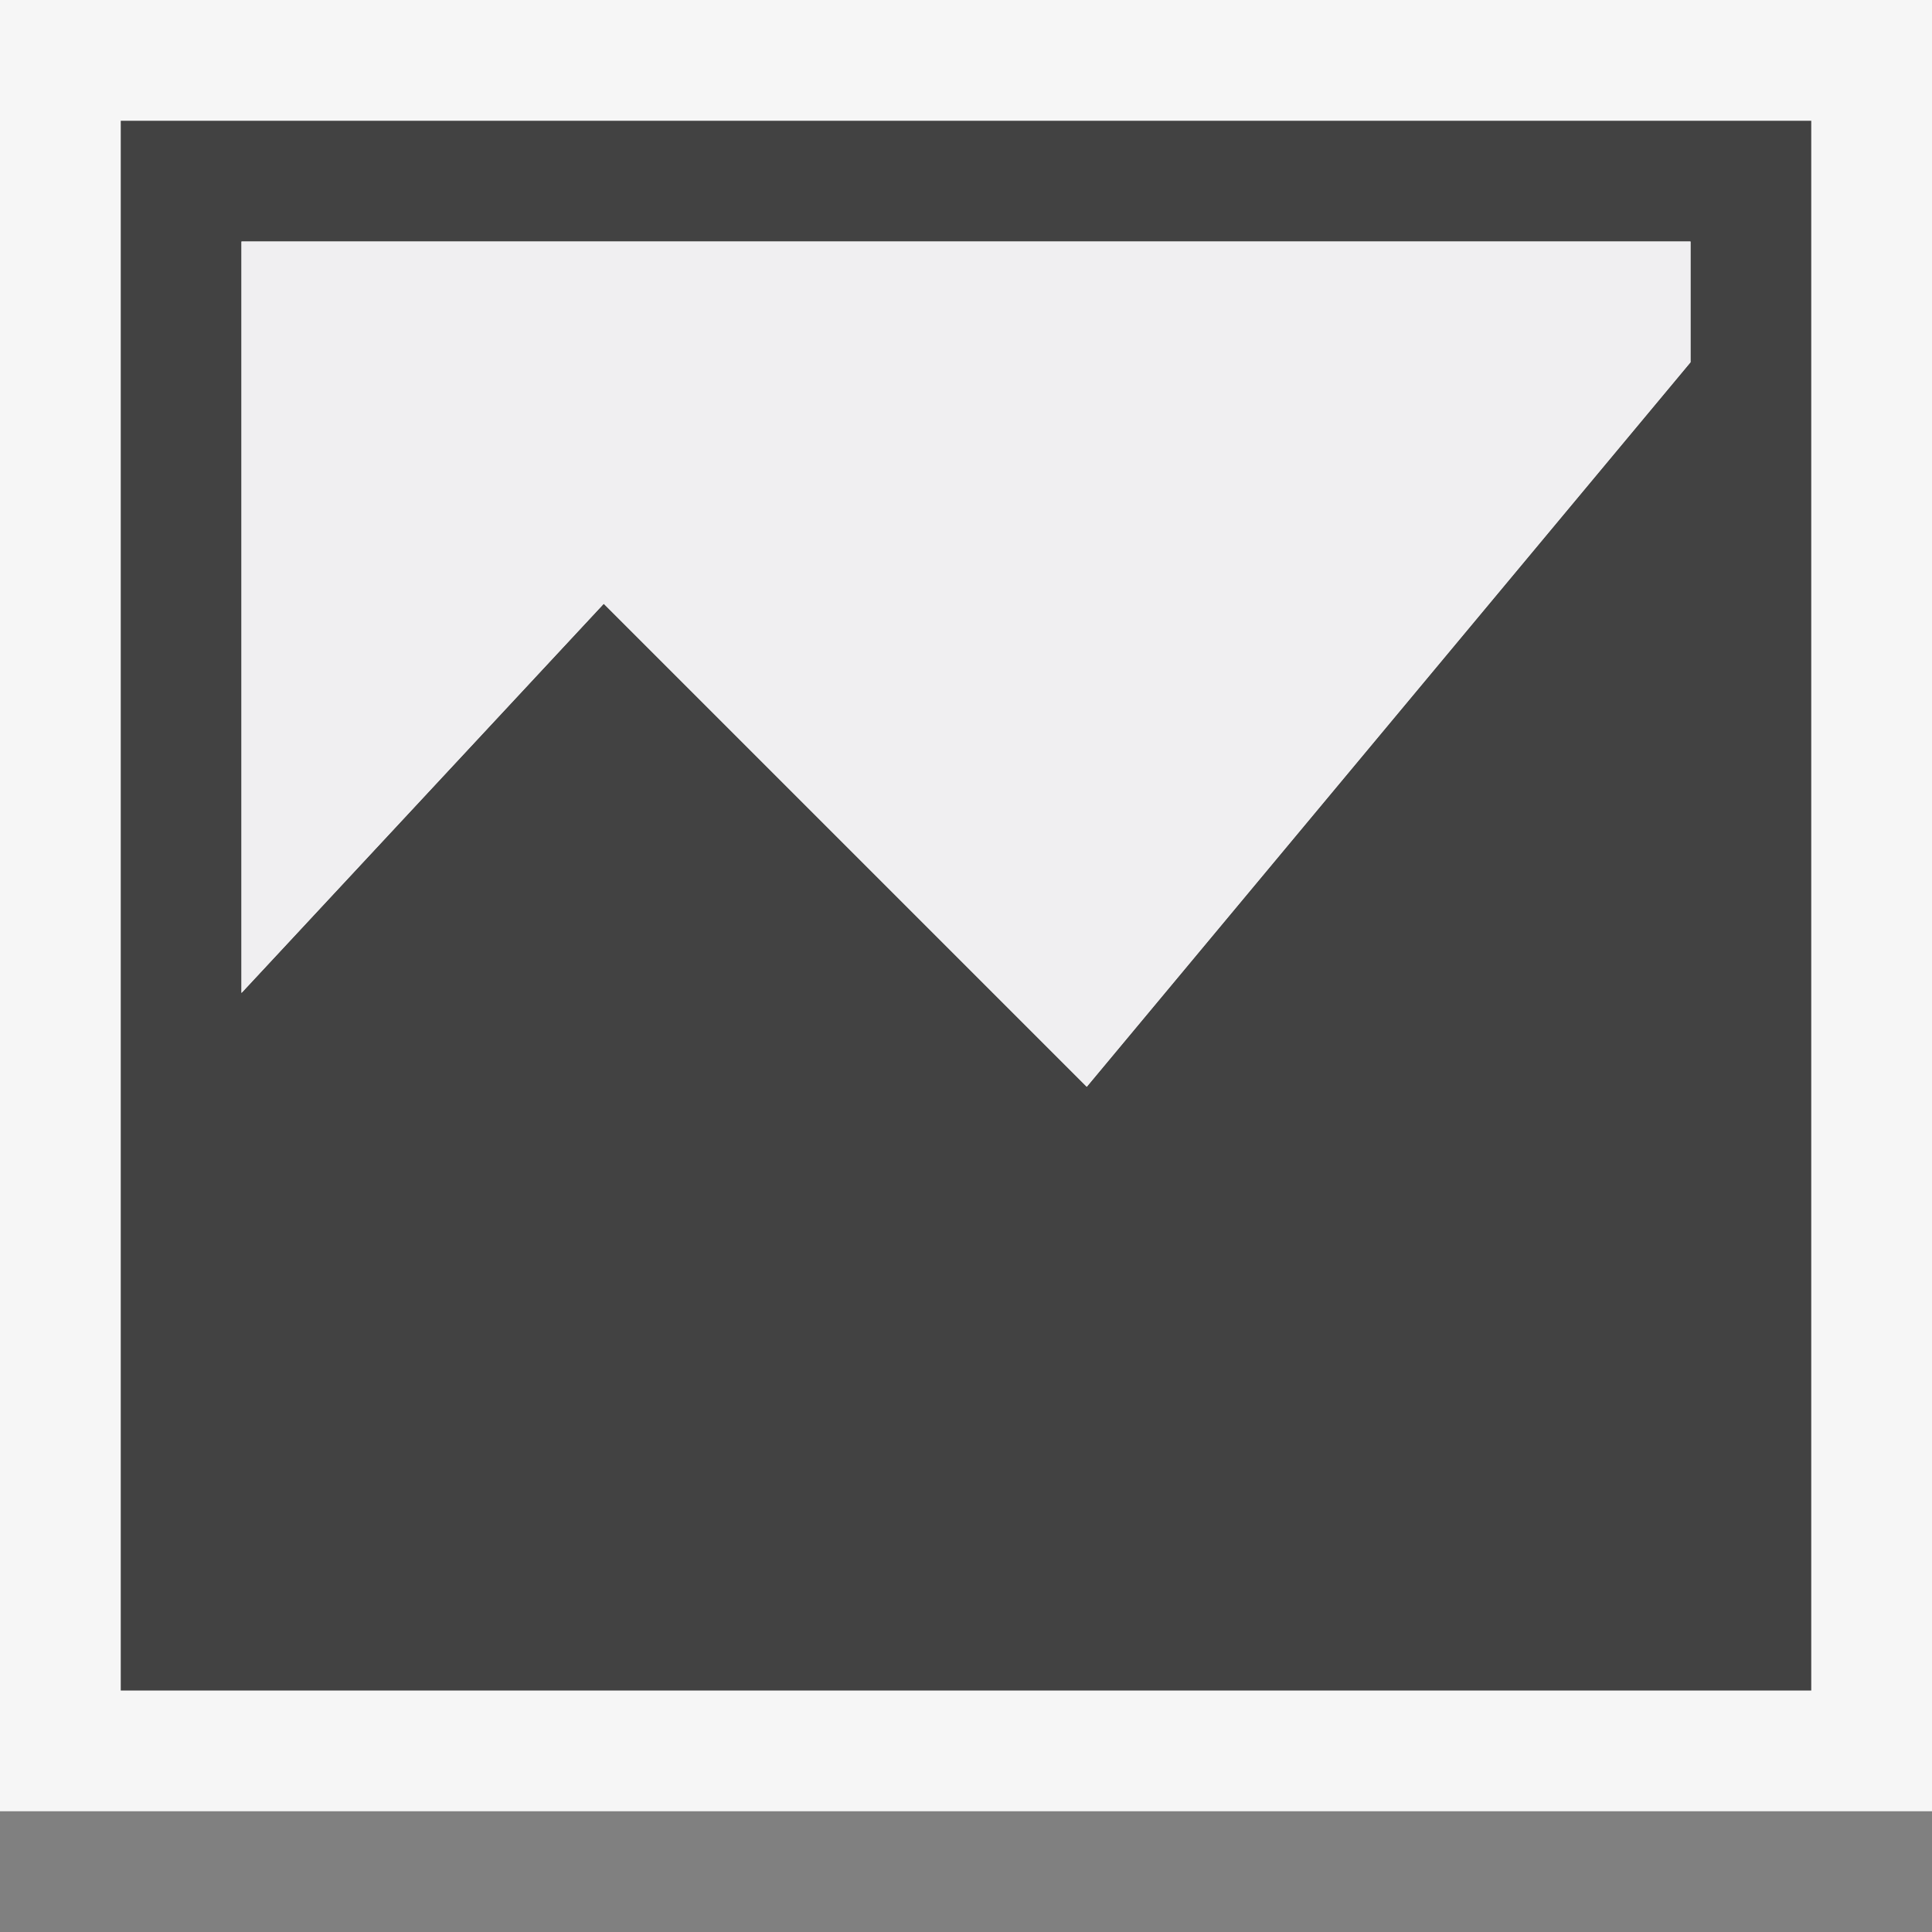 <svg xmlns="http://www.w3.org/2000/svg" width="16" height="16"><rect width="100%" height="100%" fill="#808080" stroke="none"/><style>.icon-canvas-transparent{opacity:0;fill:#f6f6f6}.icon-vs-out{fill:#f6f6f6}.icon-vs-bg{fill:#424242}.icon-vs-fg{fill:#f0eff1}</style><path class="icon-canvas-transparent" d="M16 16H0V0h16v16z" id="canvas"/><path class="icon-vs-out" d="M0 15V0h16v15H0z" id="outline"/><path class="icon-vs-bg" d="M1 1v13h14V1H1zm13 2L9 9 5 5 2 8.223V2h12v1z" id="iconBg"/><path class="icon-vs-fg" d="M14 2v1L9 9 5 5 2 8.223V2h12z" id="iconFg"/></svg>